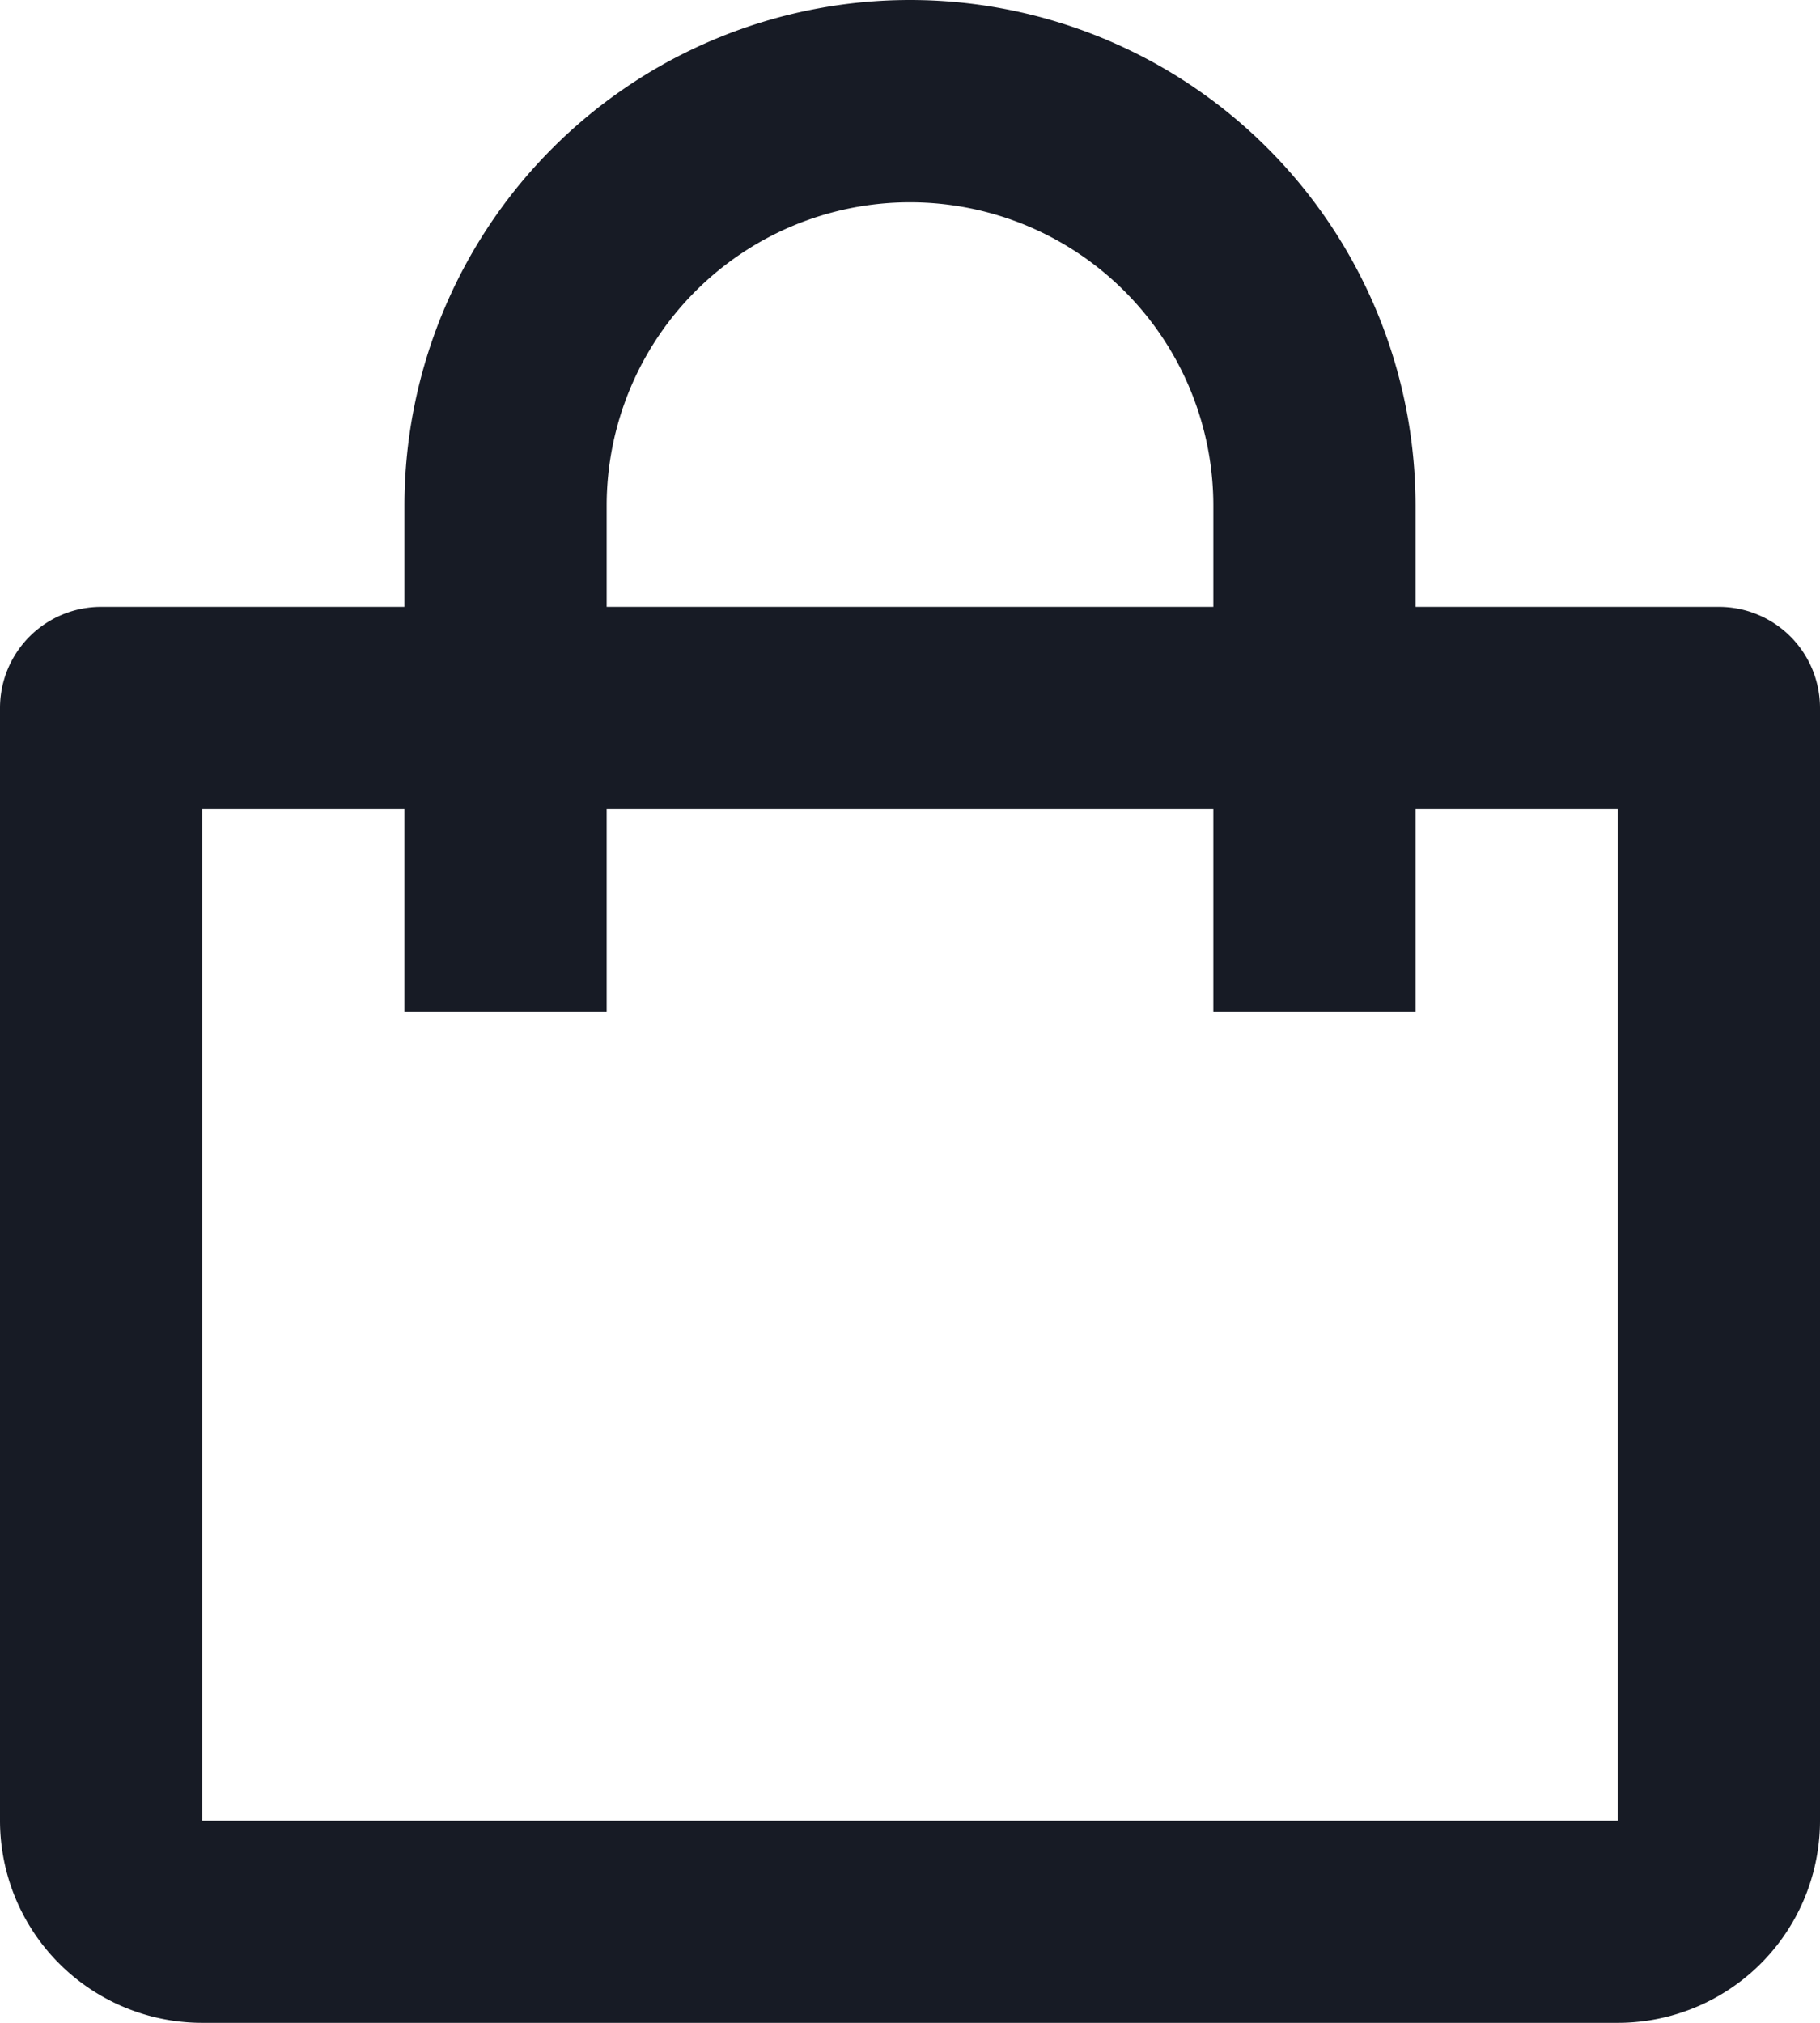 <svg xmlns="http://www.w3.org/2000/svg" viewBox="0 0 18 20"><path d="M2,20H16a2,2,0,0,0,2-2V7a1,1,0,0,0-1-1H14V5A5,5,0,0,0,4,5V6H1A1,1,0,0,0,0,7V18A2,2,0,0,0,2,20ZM6,5a3,3,0,0,1,6,0V6H6ZM2,8H4v2H6V8h6v2h2V8h2V18H2Z" style="fill:#171b25"/></svg>

